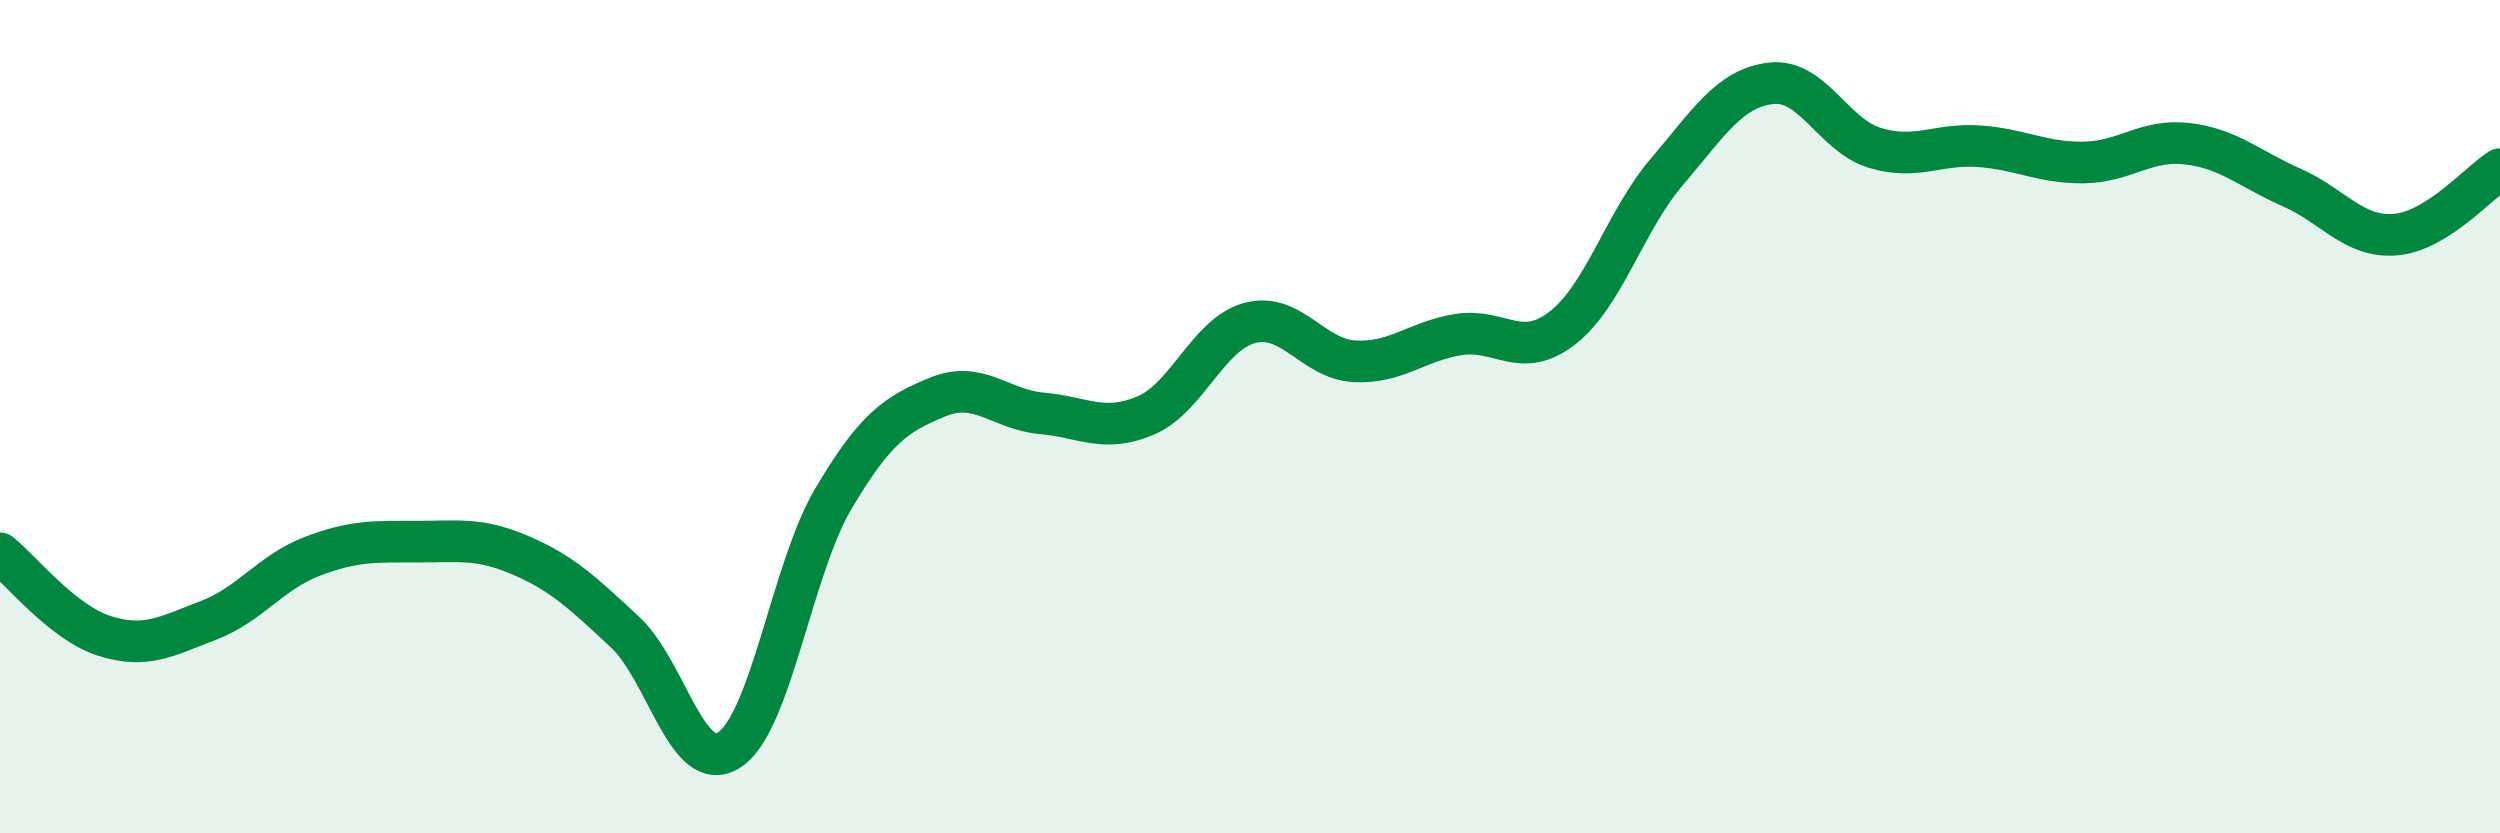 
    <svg width="60" height="20" viewBox="0 0 60 20" xmlns="http://www.w3.org/2000/svg">
      <path
        d="M 0,13.28 C 0.5,13.68 1.5,14.94 2.5,15.26 C 3.5,15.58 4,15.27 5,14.89 C 6,14.51 6.5,13.73 7.5,13.35 C 8.5,12.97 9,13 10,13 C 11,13 11.5,12.9 12.5,13.33 C 13.5,13.76 14,14.24 15,15.17 C 16,16.1 16.5,18.64 17.5,18 C 18.5,17.36 19,13.66 20,11.97 C 21,10.28 21.5,9.94 22.5,9.53 C 23.5,9.12 24,9.83 25,9.92 C 26,10.01 26.5,10.4 27.5,9.97 C 28.5,9.54 29,8.01 30,7.75 C 31,7.49 31.5,8.61 32.5,8.67 C 33.5,8.73 34,8.19 35,8.03 C 36,7.87 36.5,8.65 37.5,7.87 C 38.5,7.09 39,5.3 40,4.13 C 41,2.96 41.5,2.12 42.5,2 C 43.5,1.88 44,3.25 45,3.55 C 46,3.85 46.5,3.44 47.5,3.51 C 48.5,3.58 49,3.91 50,3.9 C 51,3.89 51.5,3.33 52.5,3.45 C 53.5,3.57 54,4.06 55,4.5 C 56,4.94 56.5,5.72 57.5,5.63 C 58.5,5.54 59.5,4.37 60,4.06L60 20L0 20Z"
        fill="#008740"
        opacity="0.1"
        stroke-linecap="round"
        stroke-linejoin="round"
      />
      <path
        d="M 0,13.28 C 0.5,13.68 1.5,14.94 2.5,15.26 C 3.5,15.58 4,15.27 5,14.89 C 6,14.51 6.5,13.73 7.5,13.35 C 8.5,12.97 9,13 10,13 C 11,13 11.5,12.9 12.5,13.33 C 13.5,13.76 14,14.24 15,15.17 C 16,16.1 16.5,18.64 17.5,18 C 18.5,17.36 19,13.66 20,11.97 C 21,10.28 21.5,9.94 22.5,9.53 C 23.5,9.12 24,9.83 25,9.92 C 26,10.01 26.5,10.4 27.5,9.97 C 28.5,9.54 29,8.01 30,7.75 C 31,7.49 31.5,8.61 32.5,8.67 C 33.5,8.73 34,8.19 35,8.03 C 36,7.87 36.5,8.65 37.5,7.87 C 38.5,7.09 39,5.3 40,4.13 C 41,2.96 41.5,2.12 42.5,2 C 43.5,1.88 44,3.25 45,3.55 C 46,3.85 46.5,3.44 47.5,3.51 C 48.5,3.58 49,3.91 50,3.9 C 51,3.89 51.5,3.33 52.5,3.45 C 53.5,3.57 54,4.06 55,4.5 C 56,4.94 56.5,5.72 57.5,5.63 C 58.5,5.54 59.5,4.37 60,4.06"
        stroke="#008740"
        stroke-width="1"
        fill="none"
        stroke-linecap="round"
        stroke-linejoin="round"
      />
    </svg>
  